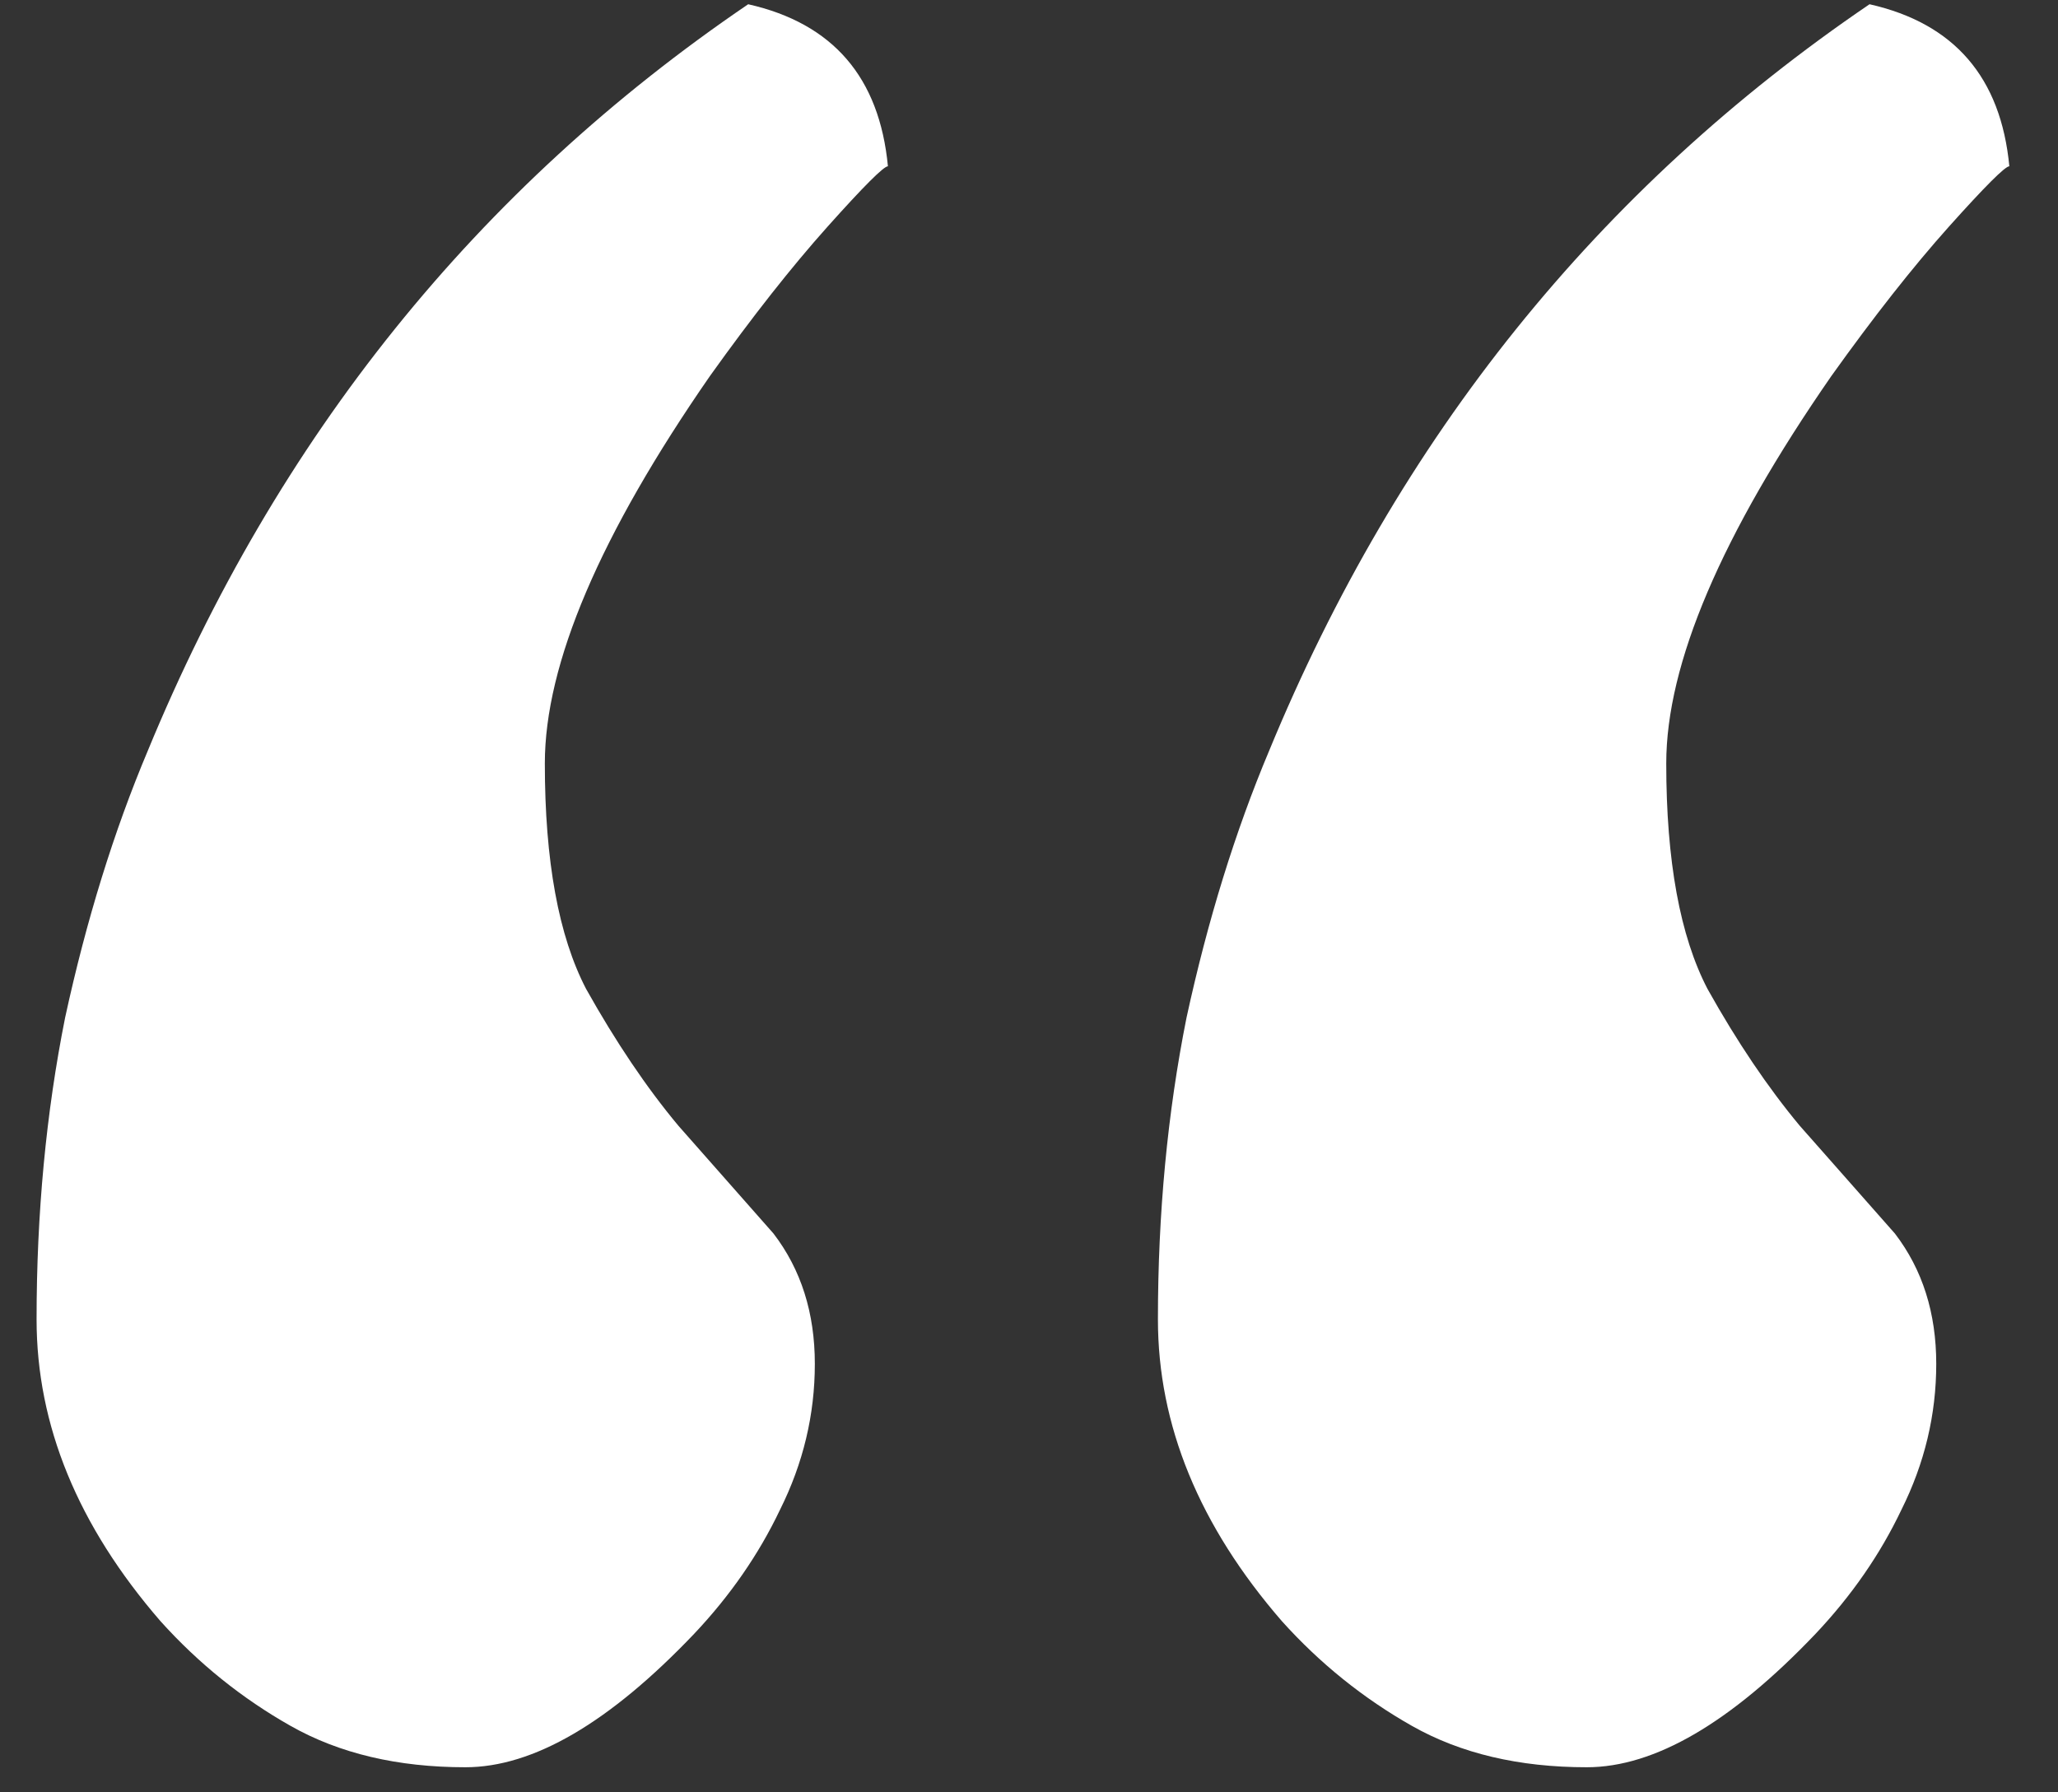 <svg width="31" height="27" viewBox="0 0 31 27" fill="none" xmlns="http://www.w3.org/2000/svg">
<rect x="0" y="0" width="31" height="27" fill="#333333" stroke="none"/>
<path d="M11.652 18.583C12.067 19.125 12.274 19.779 12.274 20.545C12.274 21.311 12.099 22.044 11.748 22.746C11.429 23.416 10.998 24.038 10.456 24.612C9.18 25.952 8.032 26.622 7.011 26.622C5.99 26.622 5.113 26.415 4.379 26C3.645 25.585 2.991 25.059 2.417 24.421C1.173 22.985 0.551 21.47 0.551 19.875C0.551 18.28 0.694 16.765 0.981 15.329C1.3 13.862 1.715 12.522 2.226 11.31C4.172 6.588 7.186 2.84 11.27 0.064C12.546 0.352 13.247 1.165 13.375 2.505C13.311 2.505 13.008 2.808 12.466 3.414C11.924 4.02 11.333 4.77 10.695 5.663C9.036 8.056 8.207 10.002 8.207 11.501C8.207 12.968 8.414 14.101 8.829 14.898C9.276 15.696 9.738 16.382 10.217 16.956L11.652 18.583ZM28.544 18.583C28.959 19.125 29.166 19.779 29.166 20.545C29.166 21.311 28.991 22.044 28.64 22.746C28.321 23.416 27.89 24.038 27.348 24.612C26.072 25.952 24.923 26.622 23.902 26.622C22.881 26.622 22.004 26.415 21.27 26C20.537 25.585 19.883 25.059 19.309 24.421C18.064 22.985 17.442 21.47 17.442 19.875C17.442 18.28 17.586 16.765 17.873 15.329C18.192 13.862 18.607 12.522 19.117 11.31C21.063 6.588 24.078 2.84 28.161 0.064C29.437 0.352 30.139 1.165 30.267 2.505C30.203 2.505 29.9 2.808 29.357 3.414C28.815 4.02 28.225 4.77 27.587 5.663C25.928 8.056 25.099 10.002 25.099 11.501C25.099 12.968 25.306 14.101 25.721 14.898C26.167 15.696 26.63 16.382 27.108 16.956L28.544 18.583Z" fill="white"/>
</svg>
